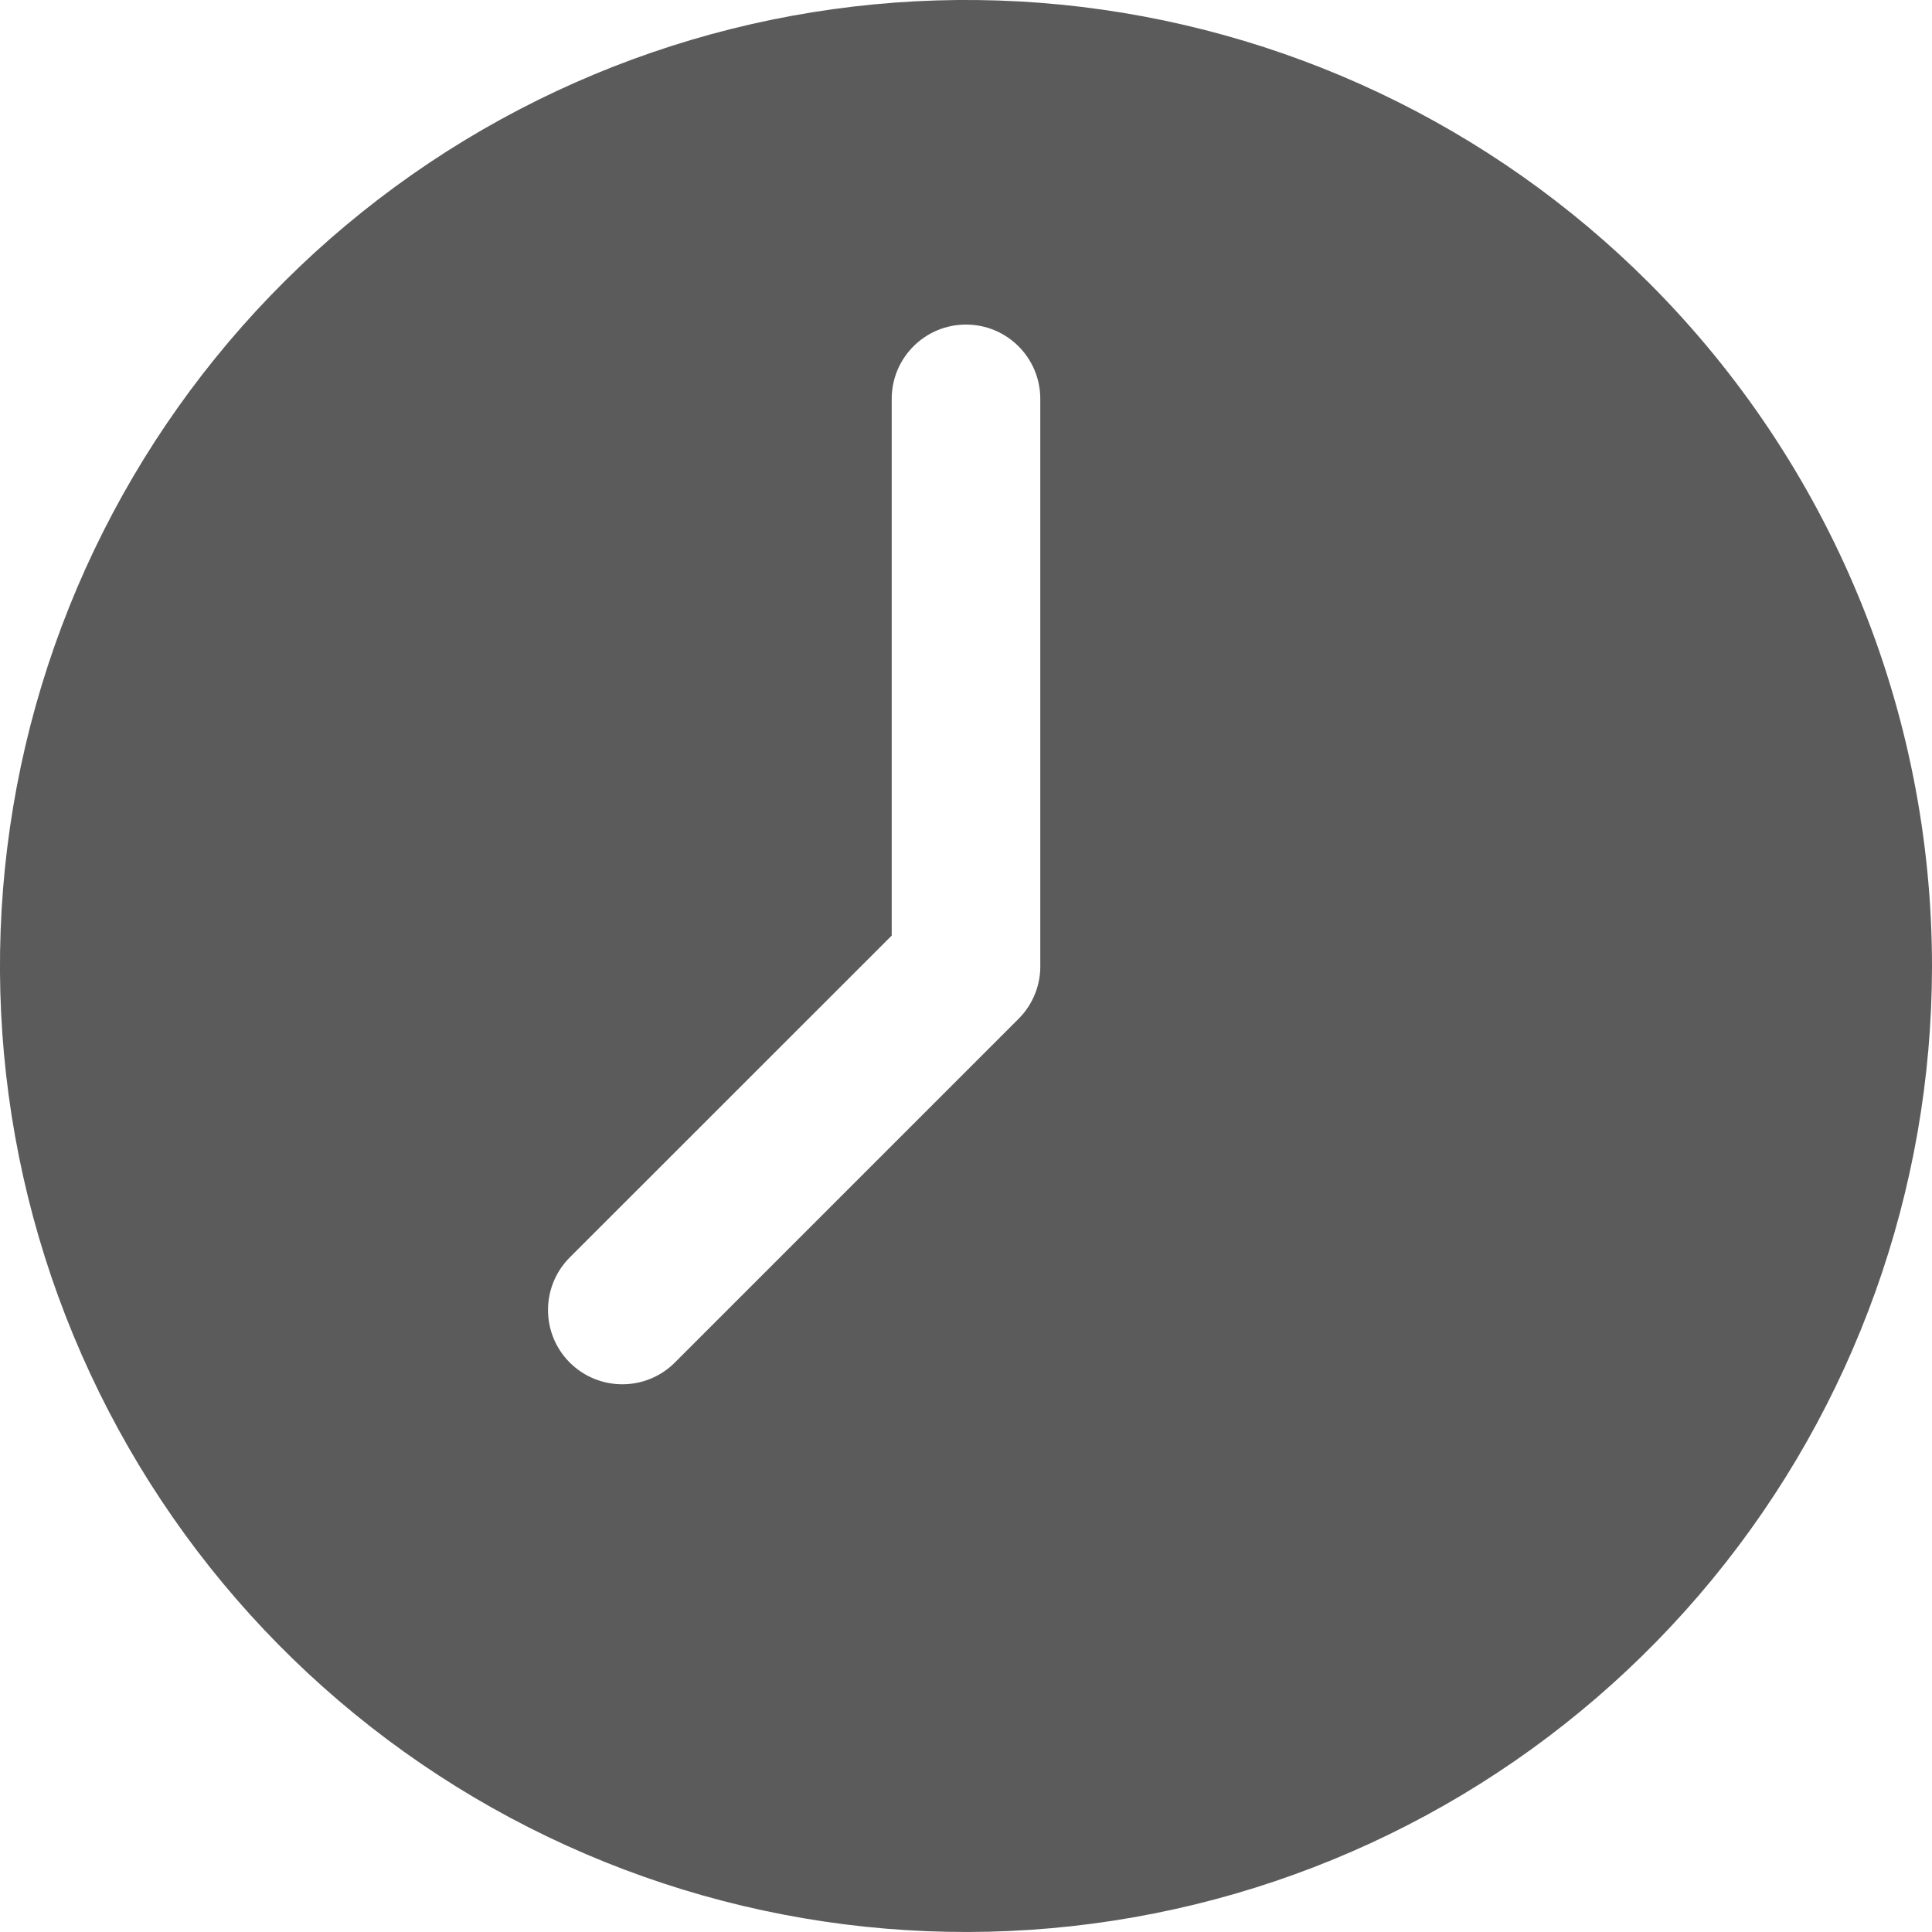 <svg width="20" height="20" viewBox="0 0 20 20" fill="none" xmlns="http://www.w3.org/2000/svg">
<path fill-rule="evenodd" clip-rule="evenodd" d="M10.983 0.048C8.68 -0.179 6.37 0.399 4.446 1.684C2.523 2.969 1.104 4.881 0.431 7.095C-0.241 9.308 -0.125 11.687 0.76 13.824C1.645 15.962 3.243 17.727 5.283 18.818C7.323 19.909 9.679 20.259 11.948 19.808C14.217 19.358 16.26 18.134 17.728 16.346C19.196 14.559 19.999 12.317 20 10.003C20 8.69 19.742 7.389 19.24 6.176C18.738 4.962 18.001 3.86 17.073 2.931C15.437 1.294 13.285 0.276 10.983 0.048ZM10 3.36C10.425 3.36 10.769 3.704 10.769 4.129V9.98C10.775 10.184 10.7 10.391 10.544 10.547L6.986 14.105C6.686 14.405 6.199 14.405 5.898 14.105C5.598 13.805 5.598 13.318 5.898 13.017L9.231 9.685V4.129C9.231 3.704 9.575 3.36 10 3.36Z" fill="#5B5B5B"/>
</svg>
